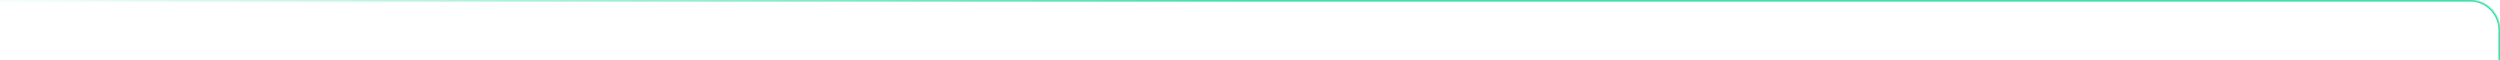 <?xml version="1.0" encoding="UTF-8"?> <svg xmlns="http://www.w3.org/2000/svg" width="1665" height="40" viewBox="0 0 1665 40" fill="none"><mask id="path-1-inside-1_156_2854" fill="white"><path d="M0 0H1645C1656.05 0 1665 8.954 1665 20V40H0V0Z"></path></mask><path d="M0 -1H1645C1656.6 -1 1666 8.402 1666 20H1664C1664 9.507 1655.49 1 1645 1H0V-1ZM1665 40H0H1665ZM0 40V0V40ZM1645 -1C1656.6 -1 1666 8.402 1666 20V40H1664V20C1664 9.507 1655.49 1 1645 1V-1Z" fill="url(#paint0_linear_156_2854)" mask="url(#path-1-inside-1_156_2854)"></path><defs><linearGradient id="paint0_linear_156_2854" x1="4.37079e-08" y1="40" x2="1665" y2="40" gradientUnits="userSpaceOnUse"><stop stop-color="#17DB93" stop-opacity="0.05"></stop><stop offset="0.5" stop-color="#17DB93"></stop></linearGradient></defs></svg> 